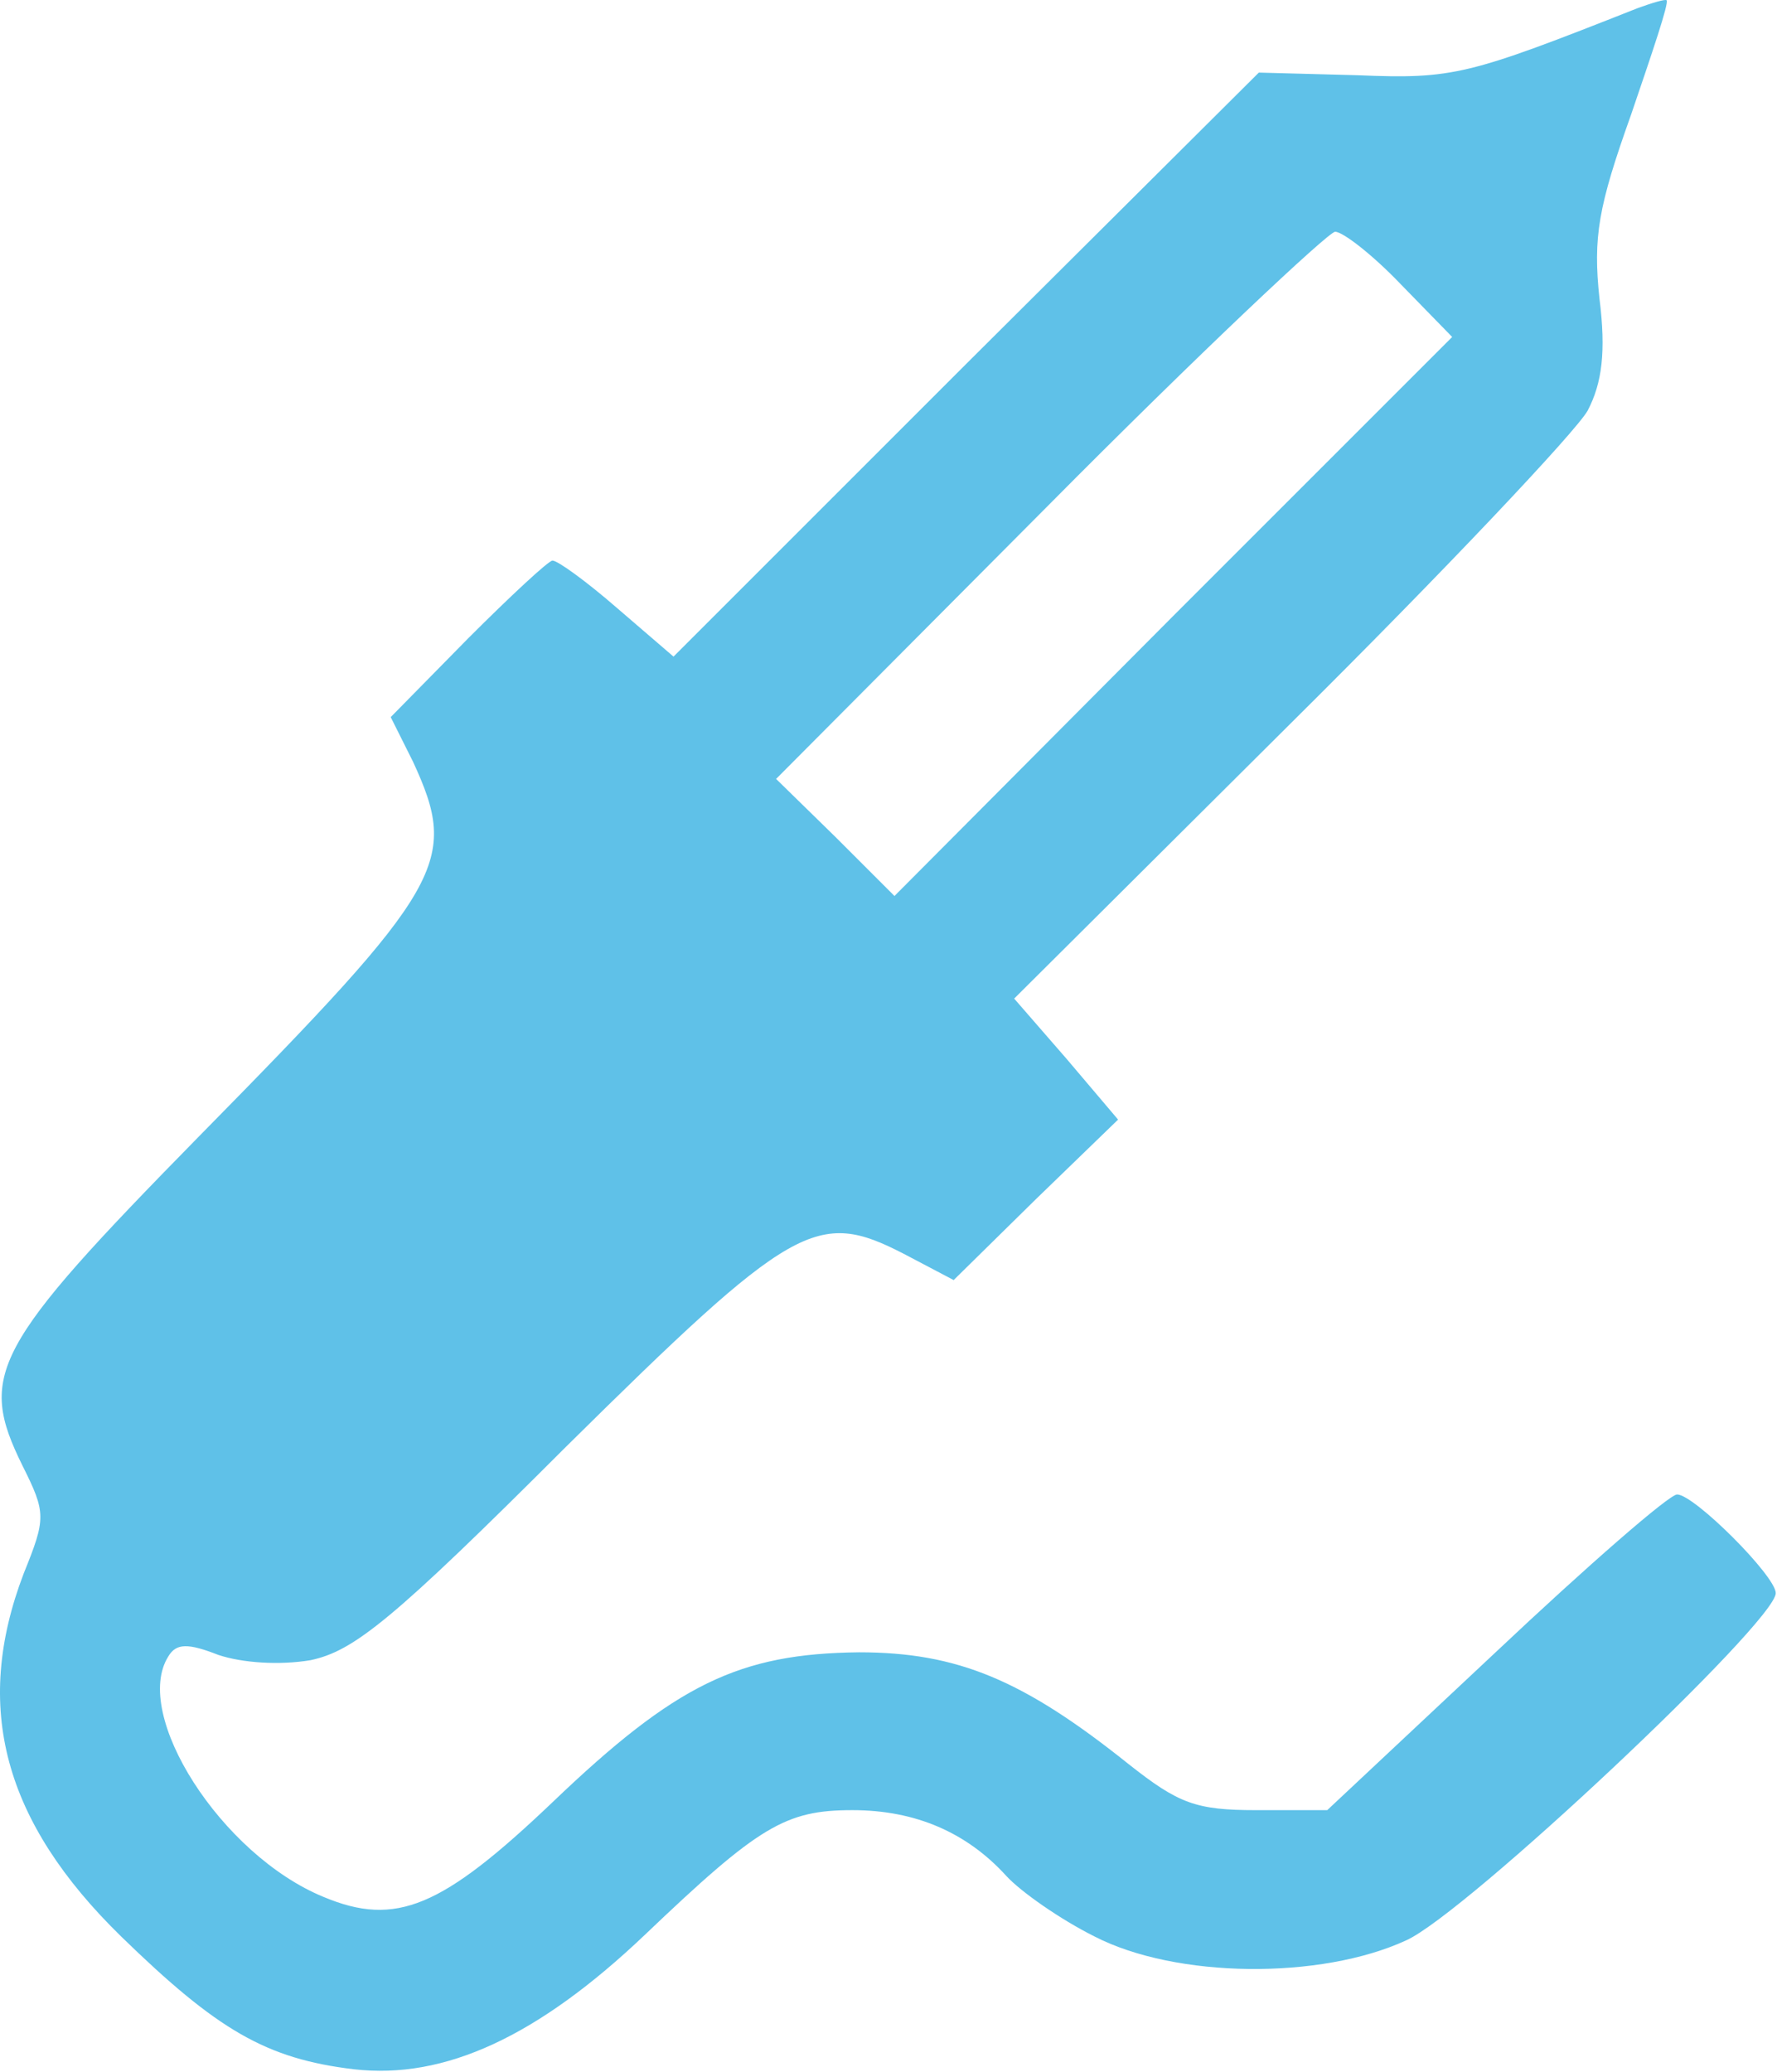 <?xml version="1.0" encoding="UTF-8"?> <svg xmlns="http://www.w3.org/2000/svg" width="1351" height="1575" viewBox="0 0 1351 1575" fill="none"><path d="M1245.05 6.193C1116.05 57.193 1105.05 60.193 1032.05 57.193L957.048 55.193L734.048 277.193L512.048 499.193L469.048 462.193C446.048 442.193 424.048 426.193 420.048 426.193C417.048 426.193 388.048 453.193 356.048 485.193L297.048 545.193L314.048 579.193C349.048 655.193 339.048 673.193 151.048 864.193C-5.952 1024.19 -16.952 1045.19 17.048 1114.19C35.048 1150.19 35.048 1154.19 18.048 1196.19C-20.952 1298.19 3.048 1385.19 92.048 1472.19C165.048 1543.19 202.048 1565.19 269.048 1573.19C338.048 1581.19 409.048 1548.19 490.048 1471.19C577.048 1388.19 597.048 1376.19 648.048 1376.19C696.048 1376.19 735.048 1393.19 765.048 1426.19C776.048 1438.19 806.048 1459.19 832.048 1472.19C894.048 1504.19 1004.05 1505.19 1069.05 1475.19C1114.05 1455.19 1350.05 1233.19 1350.05 1211.19C1350.05 1198.19 1288.05 1136.19 1275.05 1136.19C1269.05 1136.19 1207.05 1190.19 1137.05 1256.19L1009.05 1376.19H955.048C909.048 1376.19 896.048 1371.19 858.048 1341.19C778.048 1277.19 728.048 1256.19 653.048 1256.19C562.048 1257.19 514.048 1280.19 420.048 1370.19C336.048 1450.19 301.048 1465.19 246.048 1442.19C168.048 1410.19 100.048 1303.19 128.048 1259.19C134.048 1249.19 143.048 1249.19 166.048 1258.19C184.048 1264.19 212.048 1266.19 236.048 1262.19C269.048 1255.19 298.048 1232.19 430.048 1100.19C603.048 929.193 621.048 919.193 687.048 953.193L725.048 973.193L787.048 912.193L850.048 851.193L811.048 805.193L771.048 759.193L981.048 550.193C1097.05 435.193 1198.05 328.193 1207.05 312.193C1218.05 291.193 1221.05 267.193 1216.05 227.193C1211.05 180.193 1215.05 157.193 1240.05 87.193C1256.05 40.193 1269.05 2.193 1267.05 0.193C1266.05 -0.807 1256.05 2.193 1245.05 6.193ZM1065.05 216.193L1104.05 256.193L892.048 468.193L680.048 681.193L635.048 636.193L590.048 592.193L797.048 384.193C911.048 269.193 1010.05 176.193 1015.05 176.193C1021.05 176.193 1044.05 194.193 1065.05 216.193Z" fill="#5FC1E8"></path></svg> 